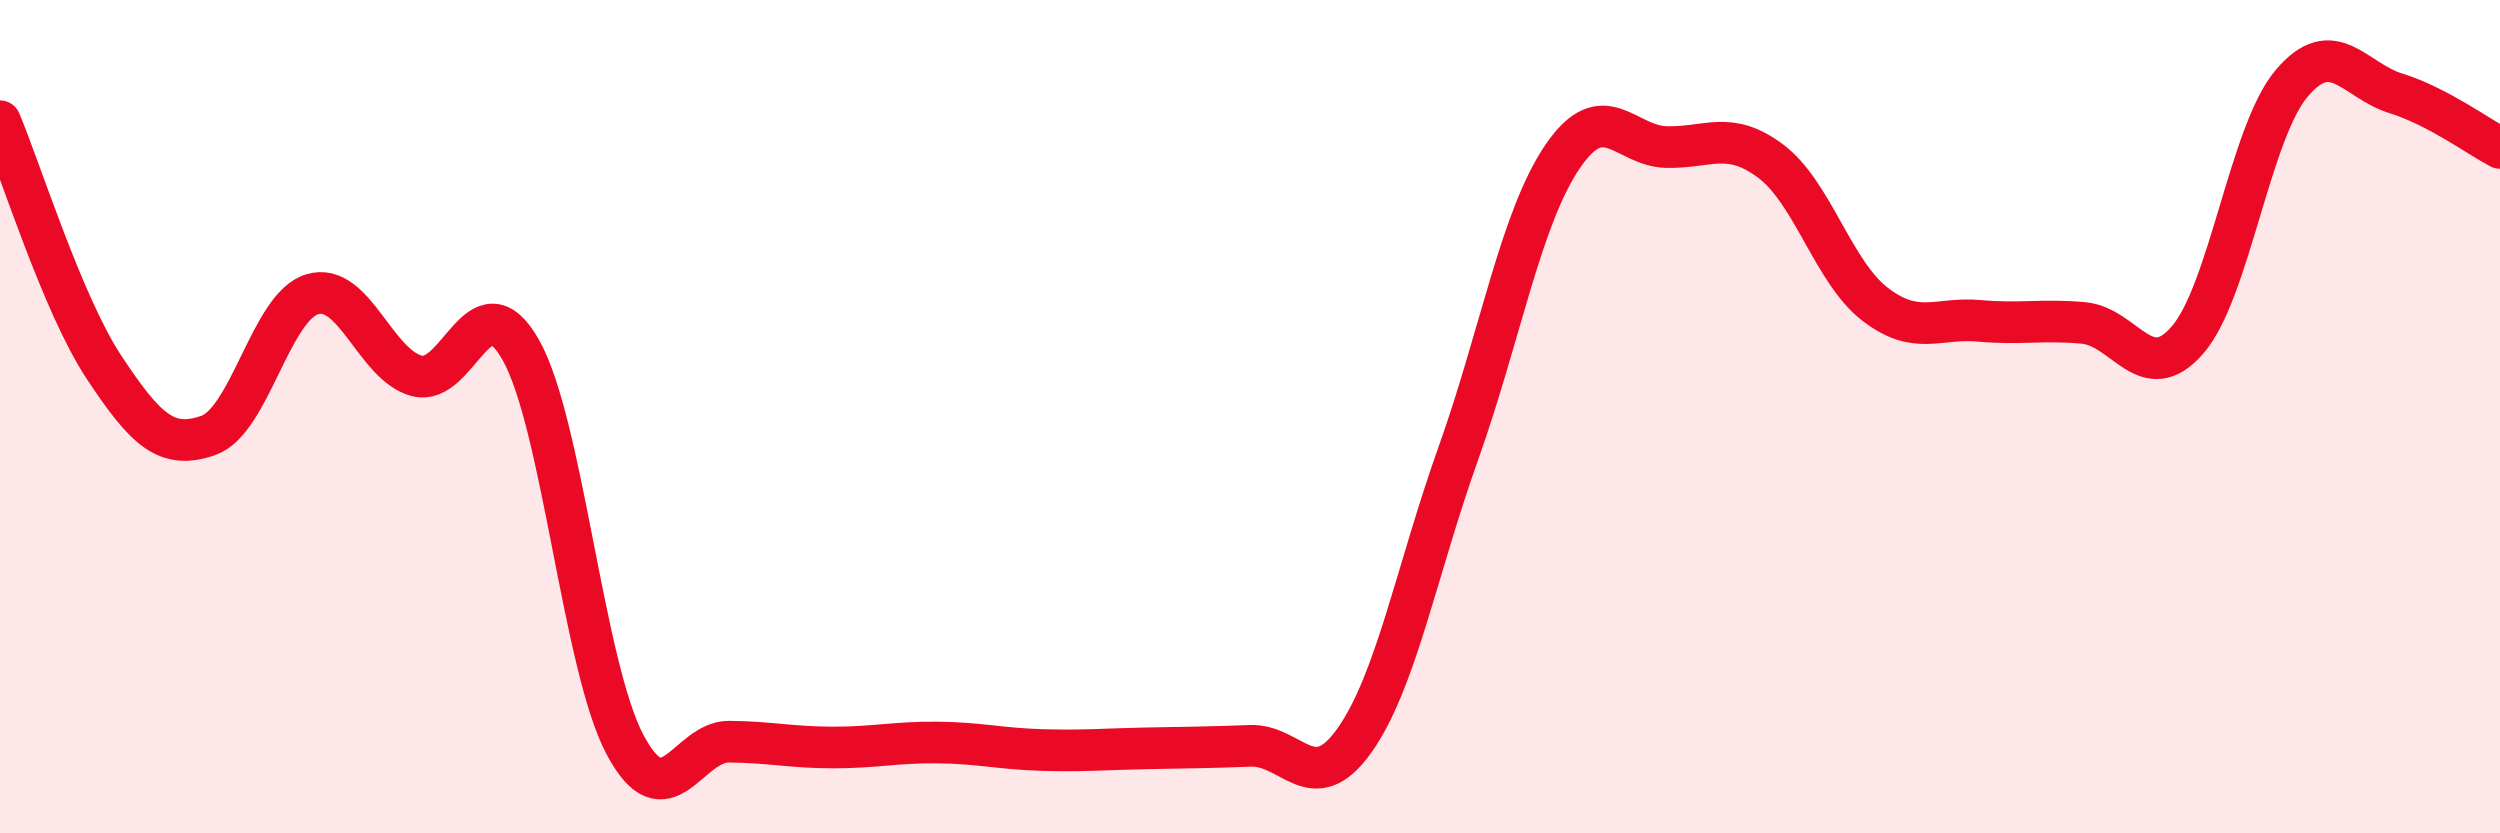 
    <svg width="60" height="20" viewBox="0 0 60 20" xmlns="http://www.w3.org/2000/svg">
      <path
        d="M 0,2.91 C 0.5,4.09 1.5,7.31 2.5,8.82 C 3.5,10.33 4,10.8 5,10.45 C 6,10.1 6.5,7.35 7.5,7.06 C 8.5,6.77 9,8.75 10,9.02 C 11,9.29 11.5,6.63 12.5,8.4 C 13.5,10.17 14,15.99 15,17.87 C 16,19.75 16.5,17.79 17.5,17.8 C 18.5,17.81 19,17.94 20,17.94 C 21,17.94 21.5,17.81 22.5,17.82 C 23.5,17.83 24,17.97 25,18 C 26,18.03 26.5,17.98 27.5,17.96 C 28.5,17.94 29,17.94 30,17.9 C 31,17.86 31.5,19.18 32.5,17.78 C 33.5,16.38 34,13.68 35,10.88 C 36,8.08 36.5,5.23 37.5,3.76 C 38.5,2.29 39,3.51 40,3.53 C 41,3.55 41.5,3.12 42.5,3.87 C 43.5,4.62 44,6.53 45,7.3 C 46,8.07 46.5,7.61 47.5,7.7 C 48.5,7.79 49,7.66 50,7.75 C 51,7.84 51.5,9.31 52.5,8.16 C 53.5,7.01 54,3.18 55,2 C 56,0.82 56.5,1.93 57.5,2.24 C 58.5,2.55 59.5,3.29 60,3.55L60 20L0 20Z"
        fill="#EB0A25"
        opacity="0.1"
        stroke-linecap="round"
        stroke-linejoin="round"
      />
      <path
        d="M 0,2.91 C 0.5,4.09 1.5,7.31 2.5,8.82 C 3.5,10.33 4,10.8 5,10.45 C 6,10.1 6.5,7.35 7.5,7.06 C 8.5,6.77 9,8.75 10,9.02 C 11,9.29 11.5,6.63 12.5,8.4 C 13.5,10.17 14,15.99 15,17.87 C 16,19.75 16.5,17.79 17.5,17.8 C 18.5,17.81 19,17.94 20,17.94 C 21,17.94 21.5,17.81 22.5,17.82 C 23.5,17.83 24,17.97 25,18 C 26,18.03 26.5,17.98 27.5,17.96 C 28.5,17.94 29,17.94 30,17.9 C 31,17.86 31.5,19.18 32.5,17.78 C 33.5,16.38 34,13.68 35,10.88 C 36,8.08 36.5,5.23 37.5,3.76 C 38.5,2.29 39,3.51 40,3.53 C 41,3.55 41.5,3.12 42.5,3.87 C 43.5,4.62 44,6.53 45,7.3 C 46,8.07 46.5,7.61 47.5,7.7 C 48.5,7.79 49,7.66 50,7.75 C 51,7.84 51.5,9.31 52.5,8.16 C 53.5,7.01 54,3.18 55,2 C 56,0.82 56.5,1.93 57.5,2.24 C 58.5,2.55 59.5,3.29 60,3.55"
        stroke="#EB0A25"
        stroke-width="1"
        fill="none"
        stroke-linecap="round"
        stroke-linejoin="round"
      />
    </svg>
  
